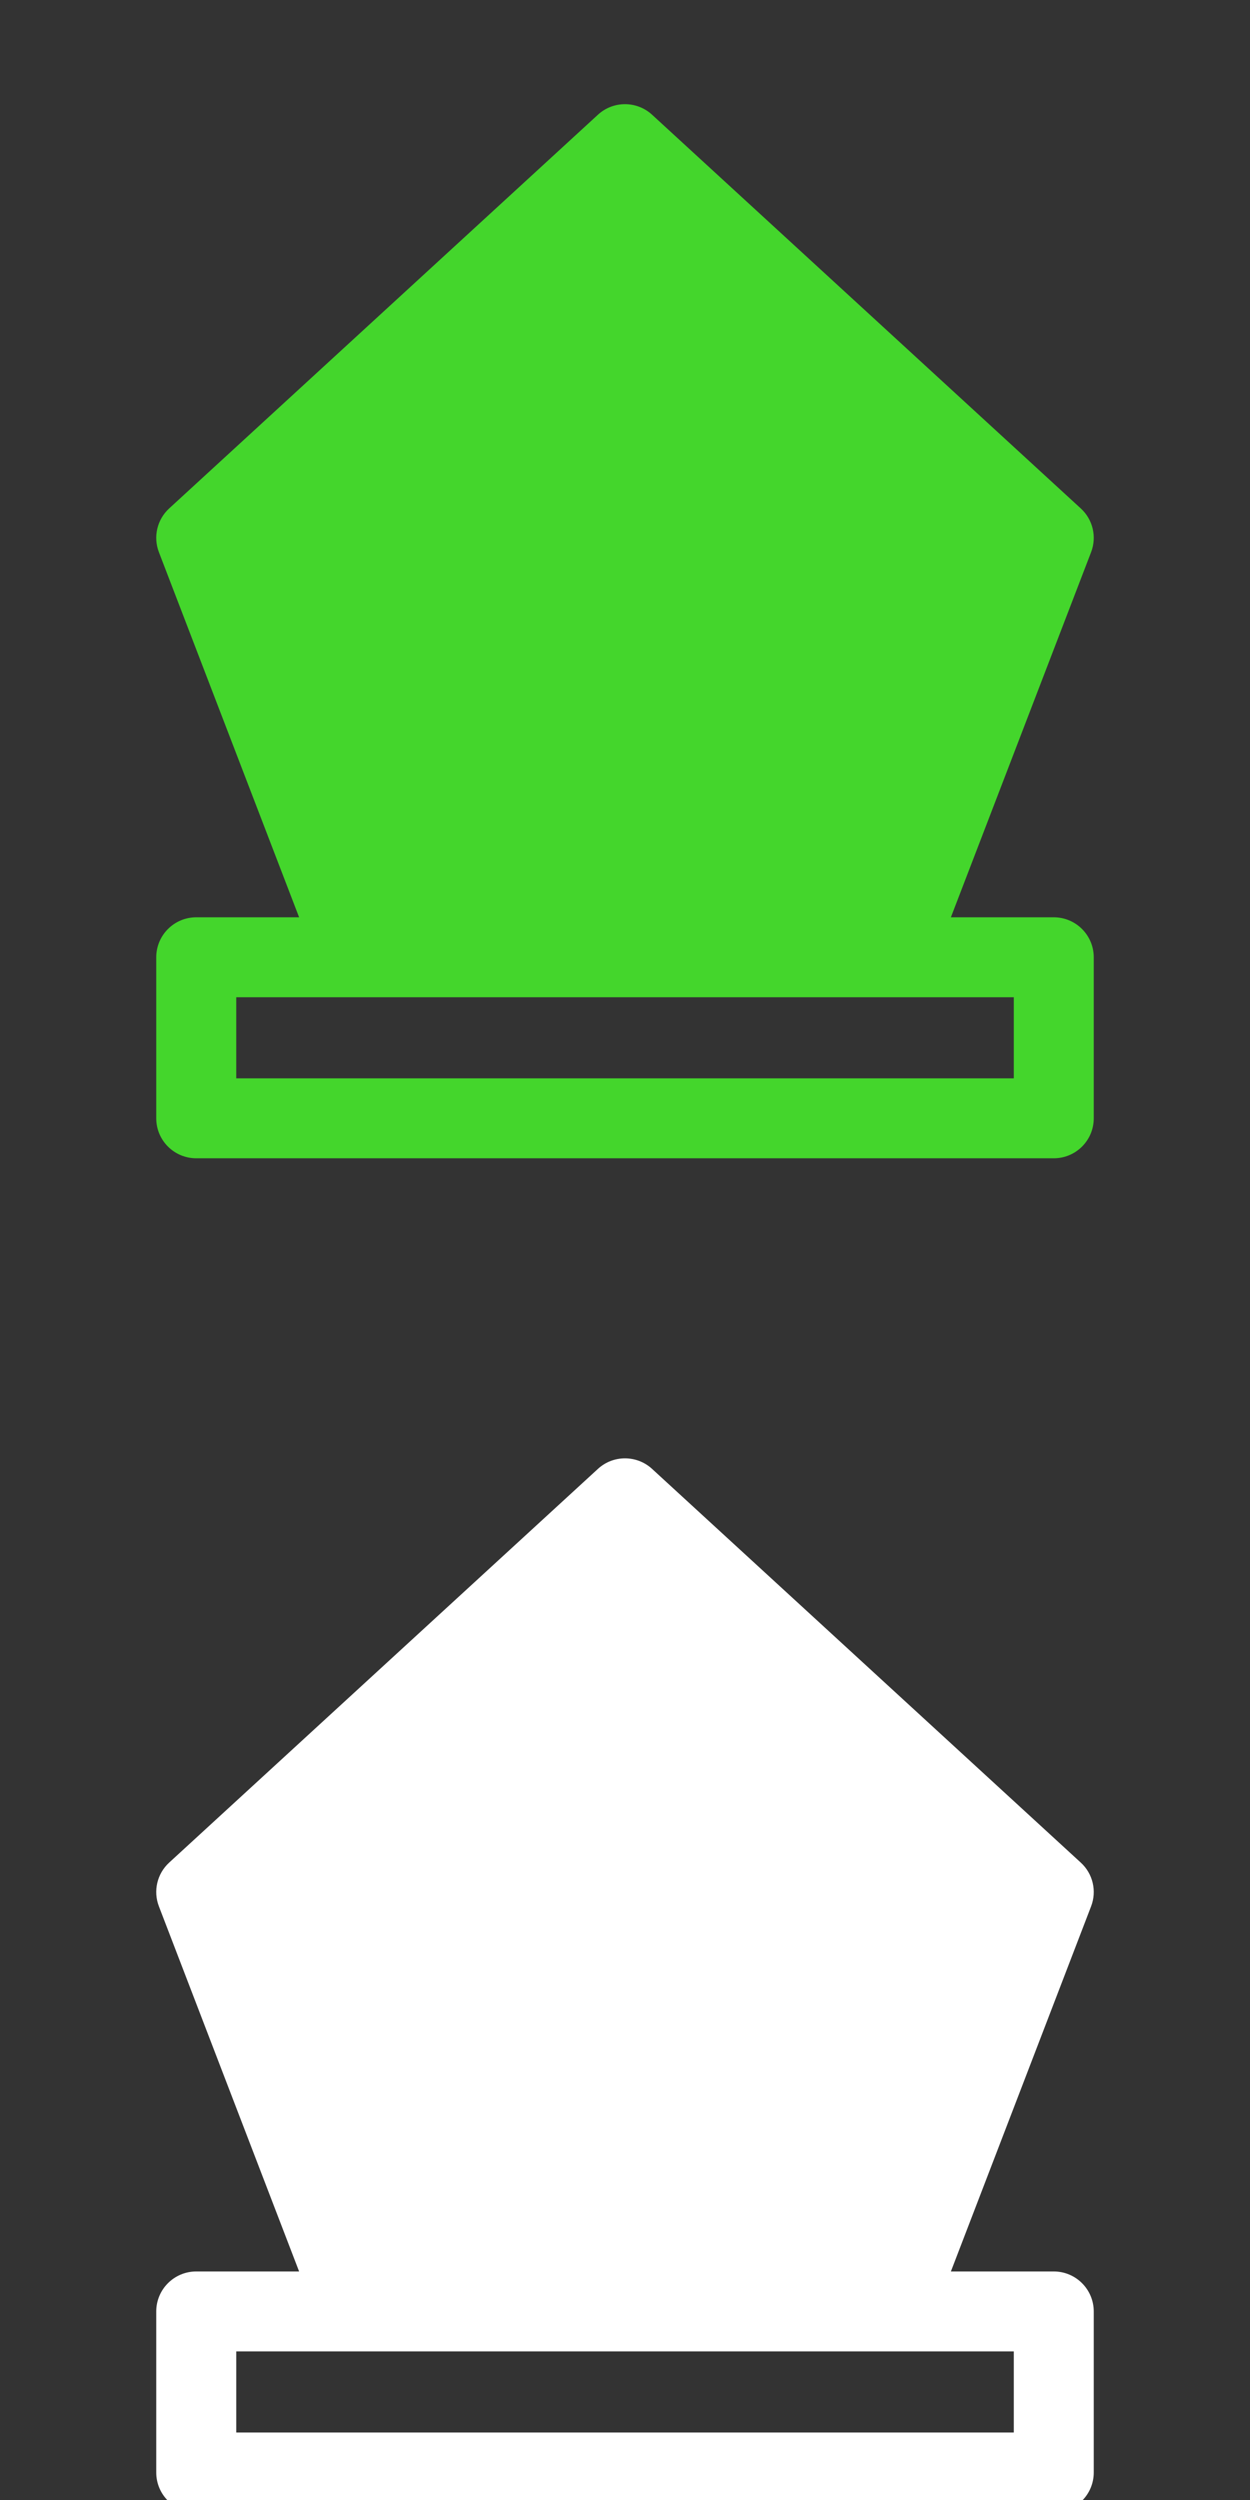 <?xml version="1.0" encoding="UTF-8"?>
<svg width="24px" height="48px" viewBox="0 0 24 48" version="1.1" xmlns="http://www.w3.org/2000/svg" xmlns:xlink="http://www.w3.org/1999/xlink">
    <rect x="0" y="0" width="24" height="48" fill="#333333" stroke="none"/>
    <!-- Generator: Sketch 51.3 (57544) - http://www.bohemiancoding.com/sketch -->
    <title>iconspirte_glass</title>
    <desc>Created with Sketch.</desc>
    <defs></defs>
    <g id="iconspirte_glass" stroke="none" stroke-width="1" fill="none" fill-rule="evenodd">
        <path d="M20.232,17.612 L18.257,17.612 L20.949,10.602 C21.062,10.308 20.984,9.975 20.751,9.762 L12.519,2.202 C12.225,1.933 11.774,1.933 11.481,2.202 L3.248,9.762 C3.016,9.975 2.938,10.308 3.051,10.602 L5.743,17.612 L3.768,17.612 C3.344,17.612 3,17.956 3,18.38 L3,21.472 C3,21.896 3.344,22.239 3.768,22.239 L20.232,22.239 C20.656,22.239 21,21.896 21,21.472 L21,18.38 C21,17.956 20.656,17.612 20.232,17.612 Z M19.465,20.704 L4.536,20.704 L4.536,19.147 L6.86,19.147 L17.14,19.147 L19.465,19.147 L19.465,20.704 Z" id="glass" fill="#44D62C" fill-rule="nonzero"></path>
        <path d="M20.232,43.612 L18.257,43.612 L20.949,36.602 C21.062,36.308 20.984,35.975 20.751,35.762 L12.519,28.202 C12.225,27.933 11.774,27.933 11.481,28.202 L3.248,35.762 C3.016,35.975 2.938,36.308 3.051,36.602 L5.743,43.612 L3.768,43.612 C3.344,43.612 3,43.956 3,44.38 L3,47.472 C3,47.896 3.344,48.239 3.768,48.239 L20.232,48.239 C20.656,48.239 21,47.896 21,47.472 L21,44.38 C21,43.956 20.656,43.612 20.232,43.612 Z M19.465,46.704 L4.536,46.704 L4.536,45.147 L6.86,45.147 L17.14,45.147 L19.465,45.147 L19.465,46.704 Z" id="glass" fill="#FFFFFF" fill-rule="nonzero"></path>
    </g>
</svg>
